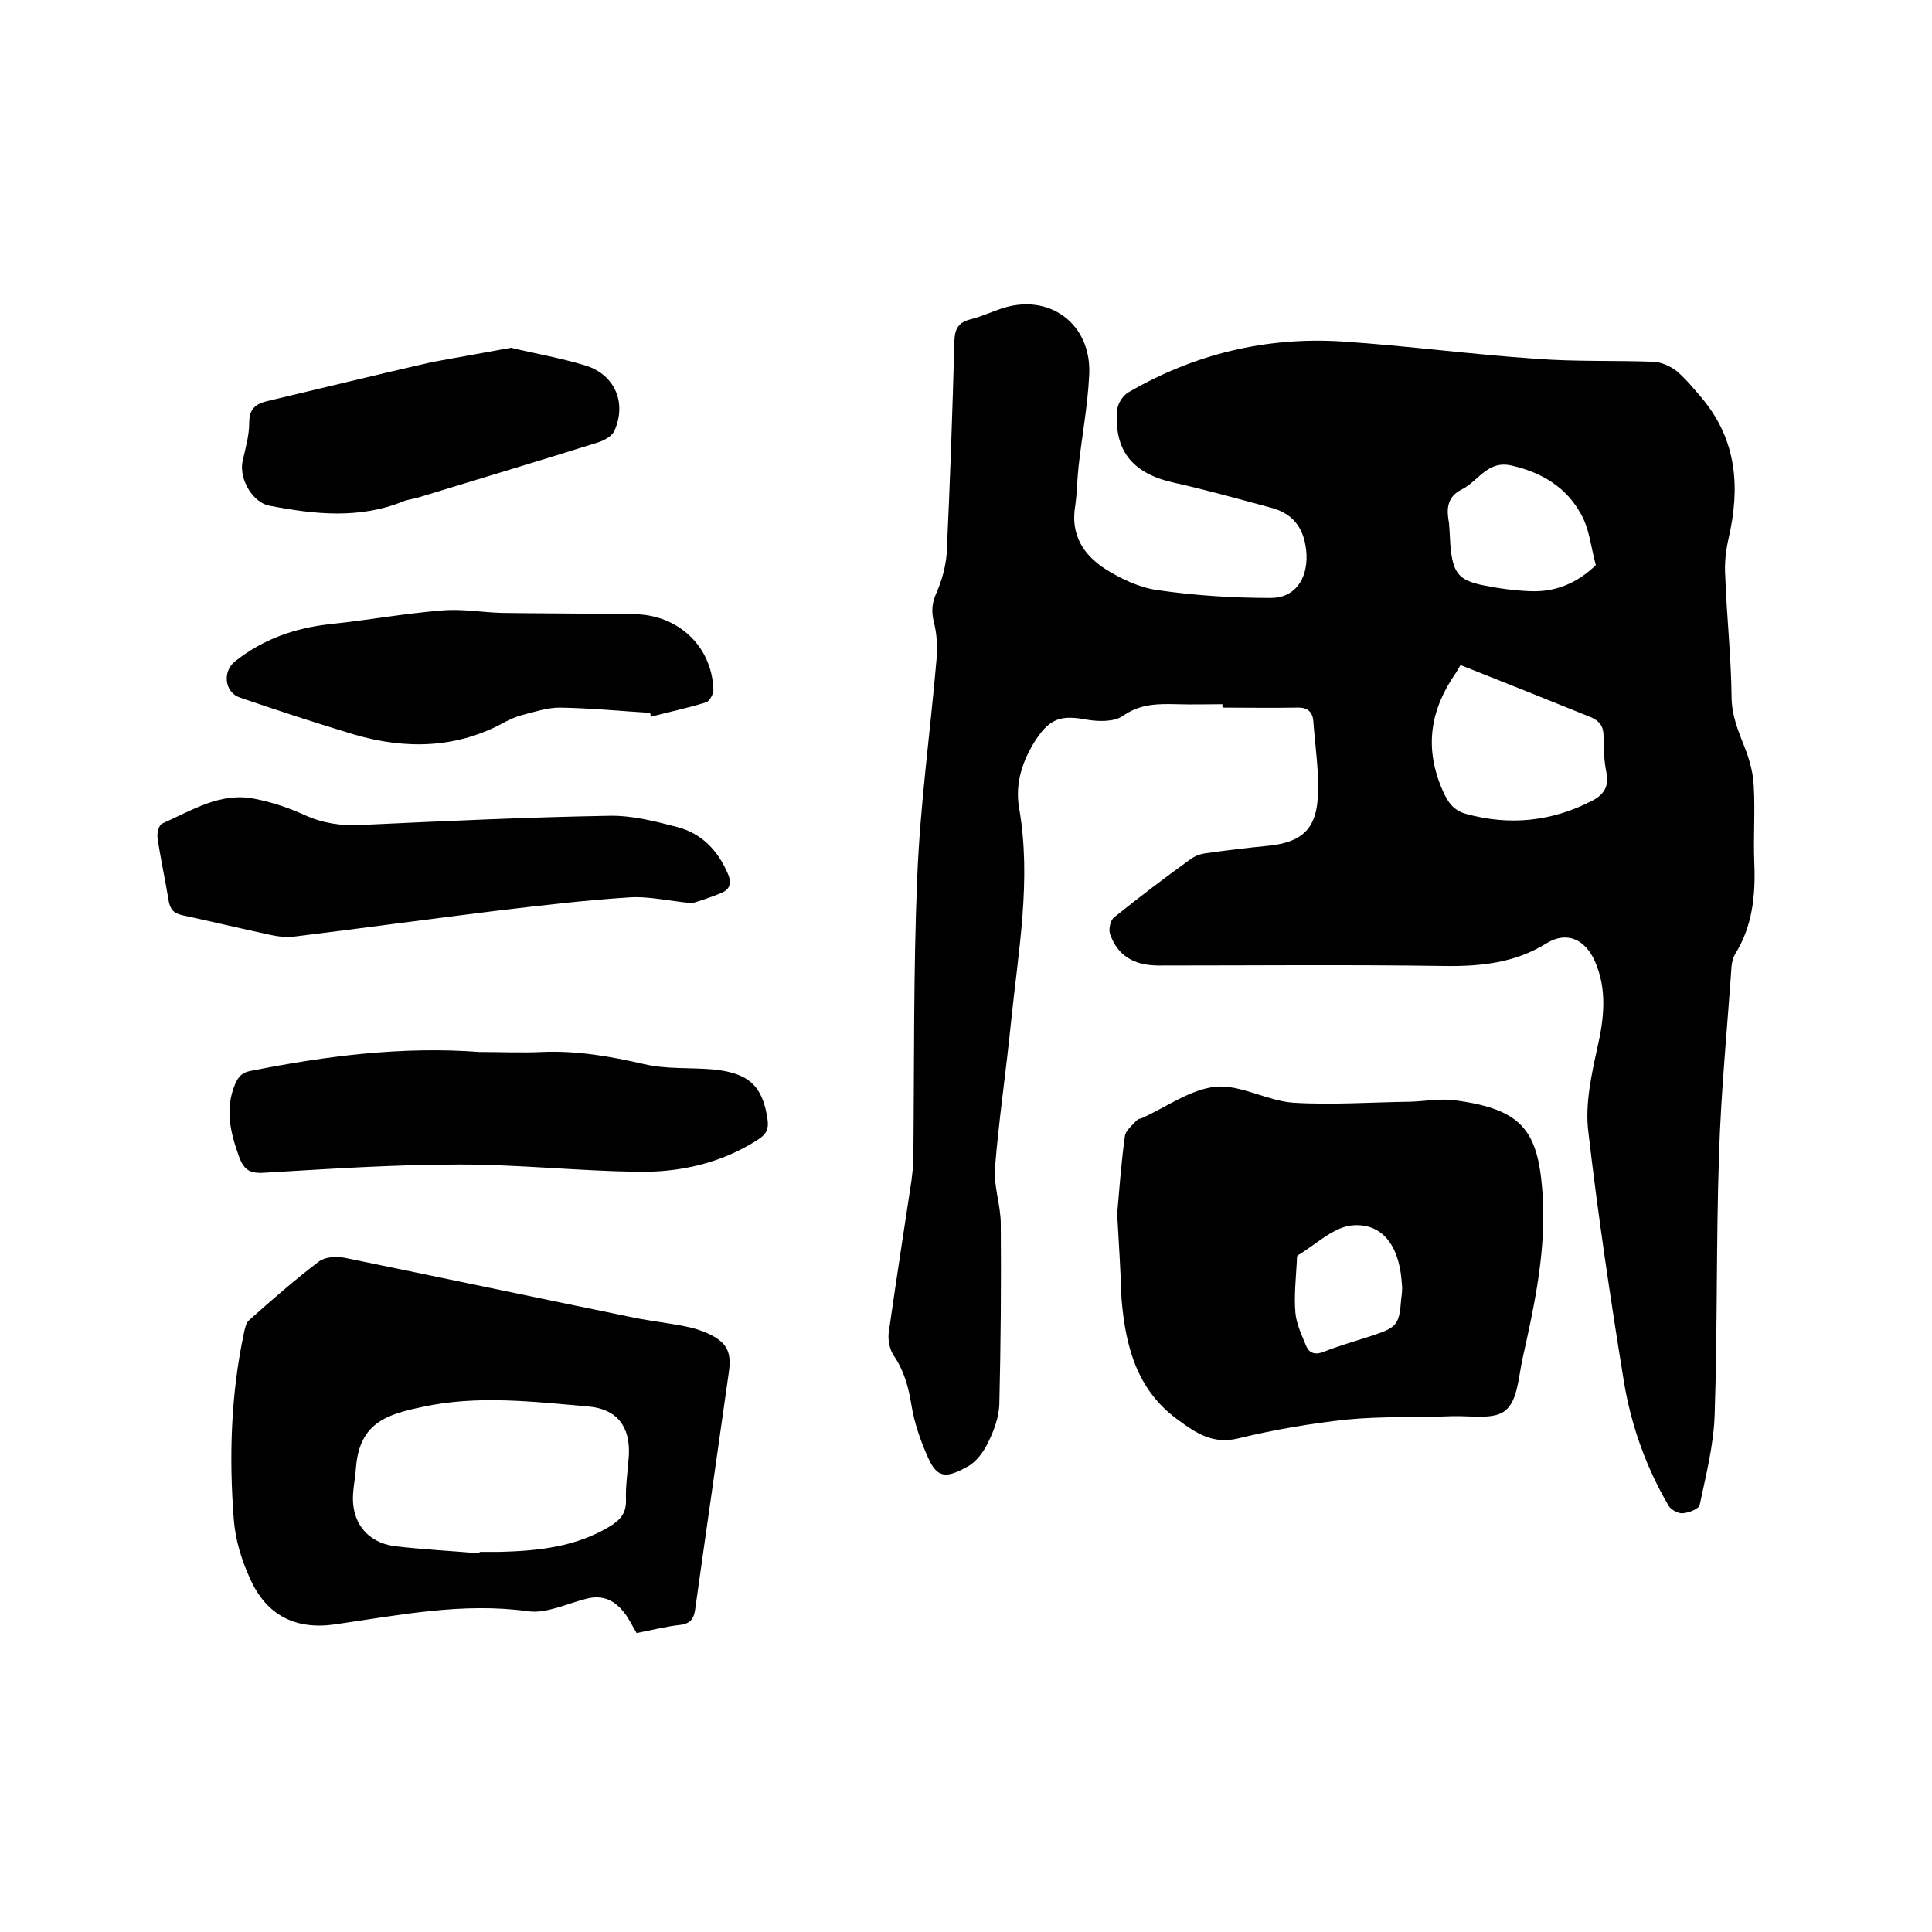 <svg enable-background="new 0 0 400 400" viewBox="0 0 400 400" xmlns="http://www.w3.org/2000/svg"><path d="m253.1 145.8c-3.2 0-6.3.1-9.5 0-3.9-.1-7.5-.1-11.1 2.4-1.8 1.3-5.1 1.2-7.5.8-5.2-1-7.6-.3-10.5 4.1-2.8 4.3-4.4 9.1-3.5 14.2 2.6 15-.2 29.7-1.7 44.5-1 10-2.5 20-3.3 30-.3 3.8 1.2 7.7 1.2 11.6.1 12.5 0 24.9-.3 37.4-.1 2.6-1.1 5.4-2.3 7.8-.9 1.9-2.4 4-4.2 5-4.3 2.4-6.3 2.6-8.2-1.7-1.6-3.5-2.9-7.3-3.5-11s-1.5-7.1-3.7-10.3c-.8-1.2-1.2-3.2-1-4.7 1.5-10.5 3.1-20.9 4.7-31.4.2-1.6.4-3.2.4-4.7.2-19.4 0-38.8.8-58.1.6-15.1 2.7-30.1 4-45.2.2-2.5.1-5.1-.5-7.5-.6-2.3-.5-4.1.5-6.3 1.1-2.5 1.9-5.4 2.1-8.1.7-14.7 1.2-29.4 1.6-44.1.1-2.5.9-3.8 3.4-4.4 2-.5 4-1.4 6-2.1 10.1-3.6 19.1 3 18.5 13.7-.3 6.3-1.5 12.6-2.2 18.9-.3 2.7-.3 5.5-.7 8.2-1 6 1.8 10.2 6.4 13.1 3.2 2 7 3.8 10.8 4.3 7.7 1.1 15.5 1.6 23.3 1.6 5 0 7.6-3.9 7.4-9-.3-5-2.4-8.4-7.4-9.7-6.7-1.8-13.4-3.7-20.2-5.2-8.4-1.9-12.3-6.6-11.6-15 .1-1.3 1.1-2.9 2.2-3.6 13.7-8 28.6-11.6 44.4-10.6 13.5.9 26.9 2.7 40.4 3.6 8 .6 16.1.3 24.1.6 1.6.1 3.4.9 4.7 1.9 2 1.7 3.7 3.8 5.4 5.8 7.1 8.6 7.8 18.3 5.4 28.8-.6 2.6-.9 5.3-.7 8 .3 8.2 1.2 16.5 1.3 24.7 0 4.2 1.5 7.5 2.9 11.1.9 2.4 1.6 5 1.7 7.6.3 5.2-.1 10.4.1 15.6.3 6.8-.3 13.3-4 19.2-.4.7-.6 1.6-.7 2.4-.9 13.1-2.2 26.1-2.6 39.2-.6 17.9-.3 35.8-.9 53.7-.2 6.3-1.8 12.5-3.1 18.7-.2.8-2.2 1.6-3.5 1.7-.9.1-2.4-.7-2.9-1.5-4.7-8-7.8-16.7-9.3-25.8-2.8-17.3-5.4-34.7-7.4-52.1-.6-5.5.7-11.4 1.9-16.9 1.4-6.1 2.1-12.1-.5-18-2-4.5-5.8-6.3-10-3.7-6.6 4.1-13.7 4.8-21.2 4.7-19.7-.3-39.4-.1-59.1-.1-5.2 0-8.6-2.1-10.1-6.6-.3-1 .1-2.8.9-3.4 5.2-4.2 10.5-8.2 15.9-12.1 1-.7 2.3-1.1 3.5-1.2 4.2-.6 8.4-1.1 12.6-1.5 6.4-.7 9.6-3.1 10.1-9.5.4-5.4-.5-10.9-.9-16.4-.2-2.1-1.5-2.8-3.5-2.7-5.1.1-10.2 0-15.2 0-.2-.3-.1-.5-.1-.7zm49.3-8.1c-.6.9-.7 1.2-.9 1.5-5.4 7.7-6.7 15.6-2.8 24.5 1.1 2.5 2.3 4.1 4.8 4.8 9 2.5 17.8 1.6 26.1-2.7 2.4-1.2 3.6-3 3-5.8-.5-2.5-.6-5-.6-7.6 0-2-.8-3.1-2.6-3.9-8.9-3.6-17.9-7.2-27-10.8zm-2.4-29.4c.2 2.4.2 4.1.4 5.8.6 4.6 1.8 6 6.3 7 3.4.7 6.9 1.2 10.3 1.3 5.2.2 9.7-1.8 13.4-5.4-1-3.6-1.3-7.5-3.1-10.6-3-5.5-8.1-8.6-14.3-10-5-1.2-6.9 3.2-10.3 4.9-3.5 1.7-3.1 4.7-2.7 7z"/><path d="m231.3 251.3c.4-4.5.8-10.3 1.6-16.1.2-1.2 1.5-2.2 2.4-3.2.3-.3.7-.4 1.1-.5 5.1-2.3 10.1-6 15.3-6.5 5.1-.5 10.6 2.9 16 3.3 8.1.5 16.2-.1 24.3-.2 3.1-.1 6.2-.7 9.2-.3 13.7 1.8 17.1 6.1 18.1 18.4 1 11.9-1.5 23.6-4.1 35.2-.8 3.7-1 8.6-3.5 10.6-2.3 2-7.1 1.1-10.9 1.2-7.3.3-14.6 0-21.9.7-7.5.8-15.1 2.1-22.5 3.9-5.3 1.3-8.8-1.1-12.6-3.9-8.5-6.2-10.8-15.3-11.6-25-.2-5.5-.5-10.9-.9-17.6zm59 15.1c-.1-1.1-.2-2.6-.5-4-1.1-5.5-4.3-9.2-9.9-8.7-3.9.4-7.5 4-11.2 6.2-.2.1-.2.8-.2 1.2-.2 3.6-.6 7.2-.3 10.7.2 2.3 1.3 4.6 2.2 6.8.6 1.5 1.8 2 3.6 1.3 3.3-1.3 6.8-2.3 10.2-3.4 5-1.7 5.5-2.2 5.9-7.5.1-.7.2-1.4.2-2.6z"/><path d="m131.8 338.1c-.9-1.5-1.5-2.8-2.4-4-2-2.7-4.5-4-8-3.1-4 1-8.2 3.1-12 2.6-13.6-1.9-26.7.8-40 2.7-8.1 1.2-14.2-1.8-17.6-9.4-1.8-3.9-3.1-8.2-3.4-12.4-1-12.9-.6-25.8 2.1-38.5.2-.9.4-2 1-2.6 4.7-4.2 9.5-8.4 14.5-12.2 1.3-1 3.6-1.1 5.3-.8 20 4.1 39.9 8.3 59.9 12.4 3.5.7 7.1 1.1 10.6 1.8 1.6.3 3.3.8 4.8 1.5 3.9 1.8 4.9 3.8 4.3 8-2.3 16.4-4.7 32.8-7 49.3-.3 1.8-1 2.7-2.9 3-3 .3-6 1.1-9.2 1.7zm-32.5-16.5c0-.1 0-.2 0-.3h4.1c8-.2 15.8-1 22.9-5.3 2.1-1.3 3.4-2.7 3.3-5.5-.1-3 .4-6.1.6-9.2.3-6-2.5-9.6-8.4-10.1-11.5-1-23-2.4-34.4.1-7 1.5-13 3.1-13.7 12.6-.1 1.8-.5 3.6-.6 5.4-.4 5.7 2.8 10 8.5 10.8 5.8.7 11.8 1 17.7 1.5z"/><path d="m99.3 217.8c4.3 0 8.7.2 13 0 7.2-.3 14 .9 21 2.5 4.6 1.1 9.5.7 14.2 1.1 7.5.7 10.4 3.4 11.4 10.3.3 2-.2 3.1-1.9 4.2-7.7 5-16.4 6.9-25.4 6.7-12.2-.2-24.3-1.5-36.4-1.5-13.5 0-27 .9-40.5 1.7-3 .2-4.2-.6-5.2-3.3-1.8-5-3-9.9-.8-15.1.7-1.6 1.5-2.4 3.3-2.7 15.6-3.1 31.3-5.1 47.3-3.9z"/><path d="m143.3 187c-5.1-.5-9.2-1.5-13.1-1.2-9.3.6-18.5 1.7-27.7 2.8-13.8 1.7-27.7 3.6-41.5 5.3-1.7.2-3.6 0-5.3-.4-6-1.3-11.9-2.7-17.9-4-1.9-.4-2.6-1.3-2.9-3.1-.7-4.4-1.7-8.7-2.3-13.1-.1-.9.3-2.5 1-2.8 6.1-2.7 12.1-6.6 19.2-5.1 3.6.7 7.1 1.9 10.4 3.4 3.8 1.7 7.5 2.2 11.6 2 17.1-.8 34.2-1.6 51.3-1.9 4.7-.1 9.4 1.1 14 2.3 5.1 1.3 8.5 4.8 10.6 9.7.9 2.1.3 3.3-1.4 4-2.4 1-4.7 1.7-6 2.1z"/><path d="m134.6 147.6c-6.2-.4-12.4-1-18.7-1.1-2.6 0-5.3.9-8 1.6-1.1.3-2.2.8-3.2 1.3-10 5.6-20.6 5.8-31.3 2.7-8-2.4-15.9-5-23.8-7.7-3.1-1.1-3.6-5.4-.9-7.5 5.8-4.6 12.4-6.9 19.8-7.7 7.7-.8 15.3-2.2 22.9-2.8 4.2-.4 8.4.4 12.6.5 7.2.1 14.4.1 21.5.2 2.6 0 5.3-.1 7.9.2 8.2 1 14.1 7.4 14.3 15.6 0 .8-.8 2.3-1.5 2.5-3.8 1.2-7.7 2-11.5 3 0-.3 0-.5-.1-.8z"/><path d="m105.8 72c4.9 1.2 10.3 2.1 15.5 3.7 6 1.9 8.5 7.7 5.9 13.5-.5 1.1-2.1 2-3.4 2.4-12.4 3.9-24.8 7.6-37.2 11.4-1 .3-2.1.4-3.1.8-9.1 3.7-18.4 2.7-27.7.9-3.4-.6-6.3-5.4-5.6-9.1.6-2.7 1.4-5.4 1.4-8.1s1.2-3.8 3.5-4.4c11.4-2.7 22.8-5.5 34.2-8.1 5.3-1 10.6-1.9 16.5-3z"/></svg>